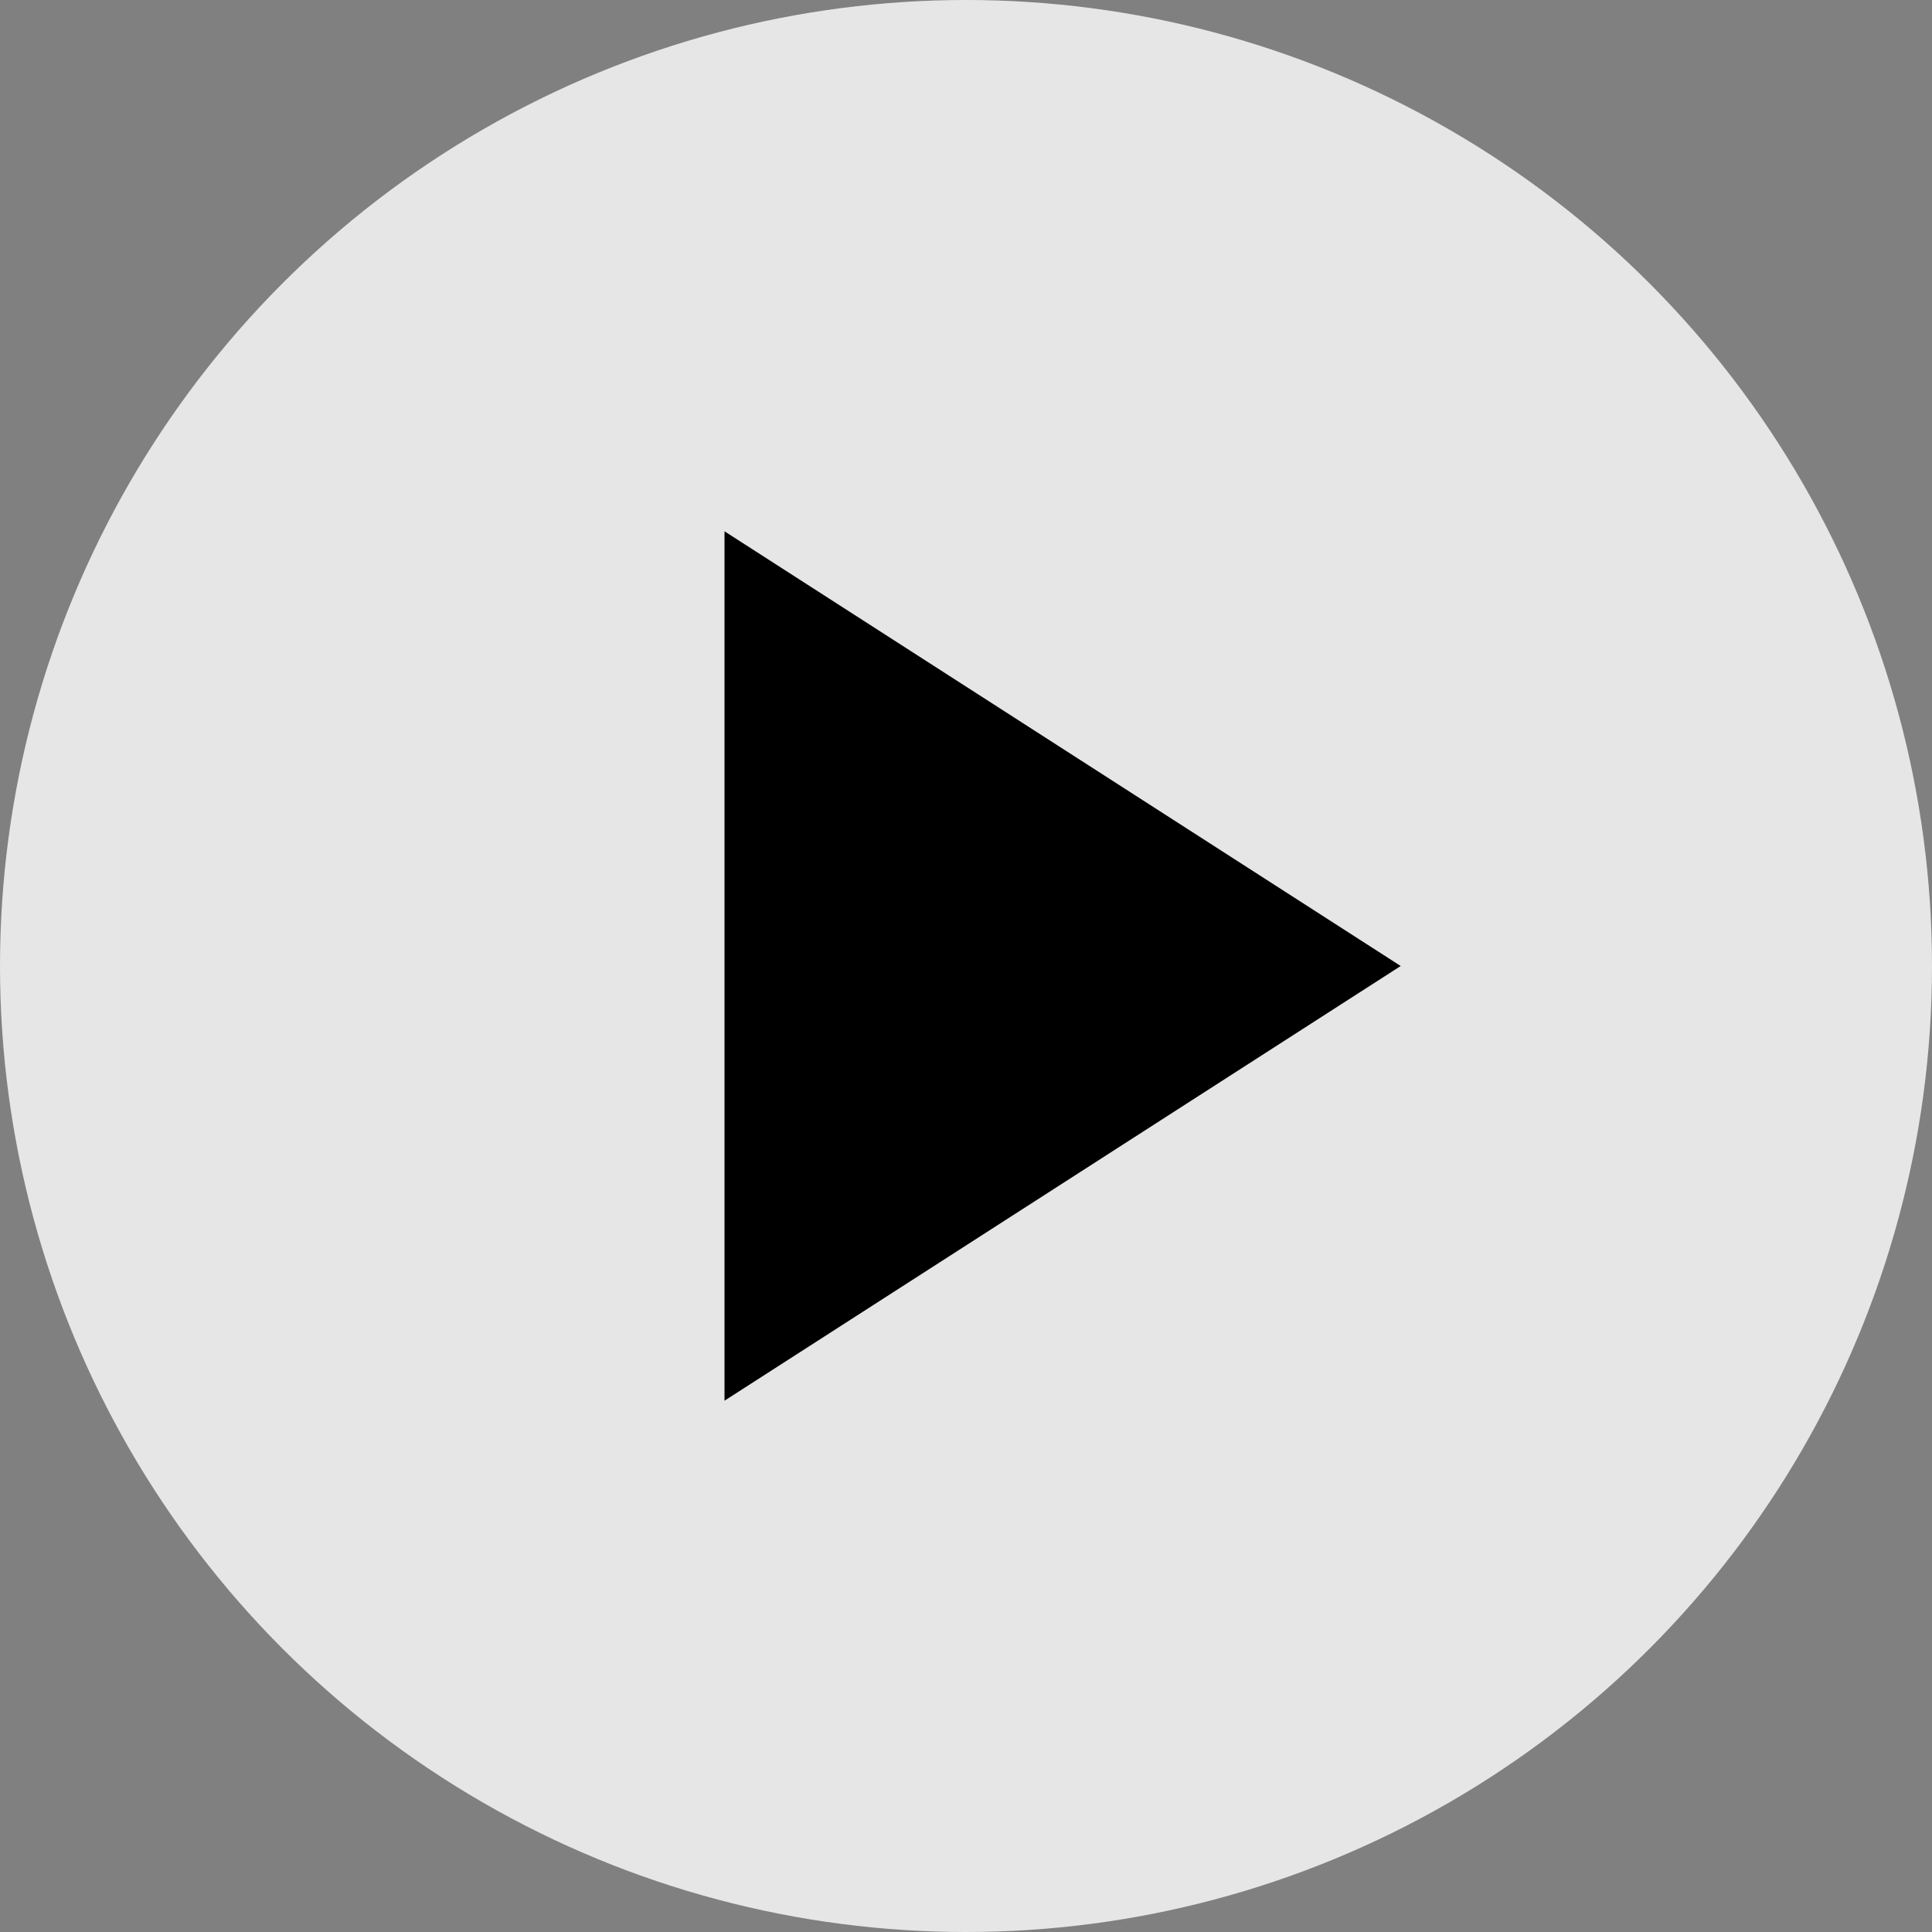 <svg xmlns="http://www.w3.org/2000/svg" width="56" height="56" viewBox="0 0 56 56">
    <rect x="0" y="0" width="56" height="56" fill="#808080" stroke="none"/>
    <g fill="none" fill-rule="evenodd" transform="rotate(-180 28 28)">
        <circle cx="28" cy="28" r="28" fill="#FFF" fill-opacity=".803"/>
        <path fill="#000000" d="M15.4 28L35 15.4v25.2z"/>
    </g>
</svg>
